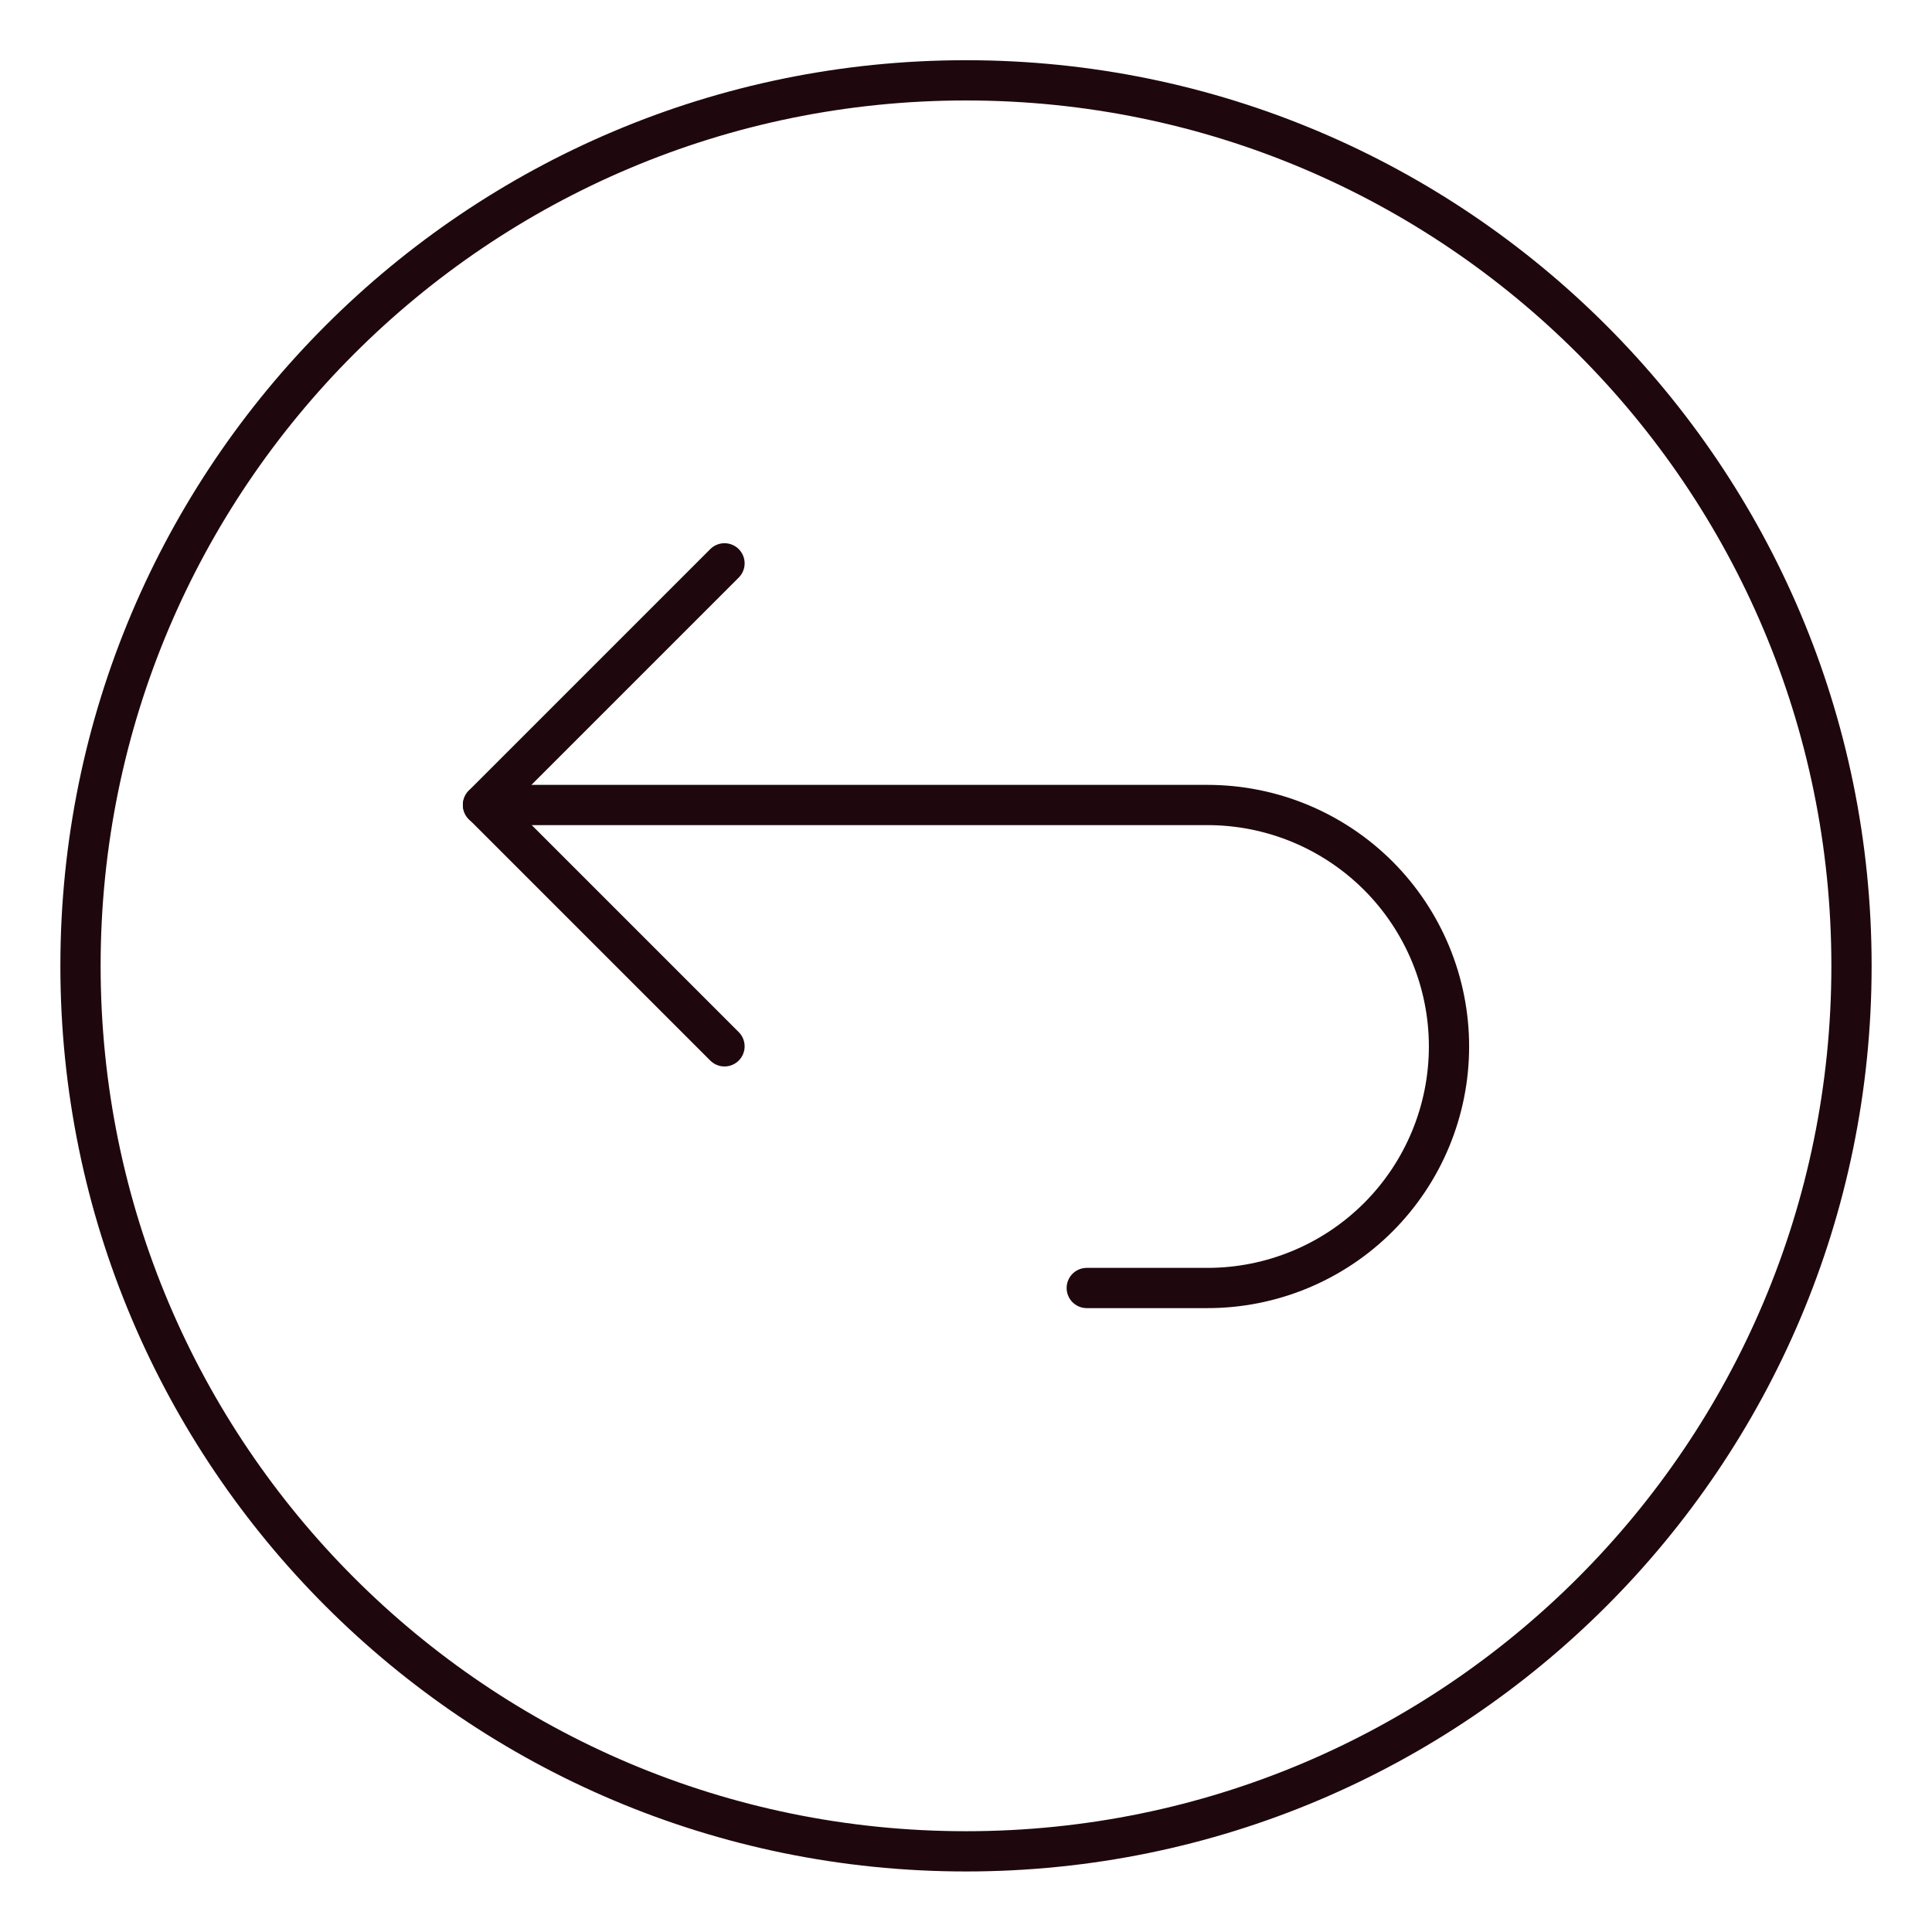 <?xml version="1.0" encoding="UTF-8"?> <svg xmlns="http://www.w3.org/2000/svg" width="48" height="48" viewBox="0 0 48 48" fill="none"><path d="M24 45.996C36.15 45.996 46 36.146 46 23.996C46 11.846 36.15 1.996 24 1.996C11.85 1.996 2 11.846 2 23.996C2 36.146 11.85 45.996 24 45.996Z" stroke="#1F080D" stroke-linecap="round" stroke-linejoin="round"></path><path d="M12 20H30C31.591 20 33.117 20.632 34.243 21.757C35.368 22.883 36 24.409 36 26C36 27.591 35.368 29.117 34.243 30.243C33.117 31.368 31.591 32 30 32H27" stroke="#1F080D" stroke-linecap="round" stroke-linejoin="round"></path><path d="M18 25.996L12 19.996L18 13.996" stroke="#1F080D" stroke-linecap="round" stroke-linejoin="round"></path></svg> 